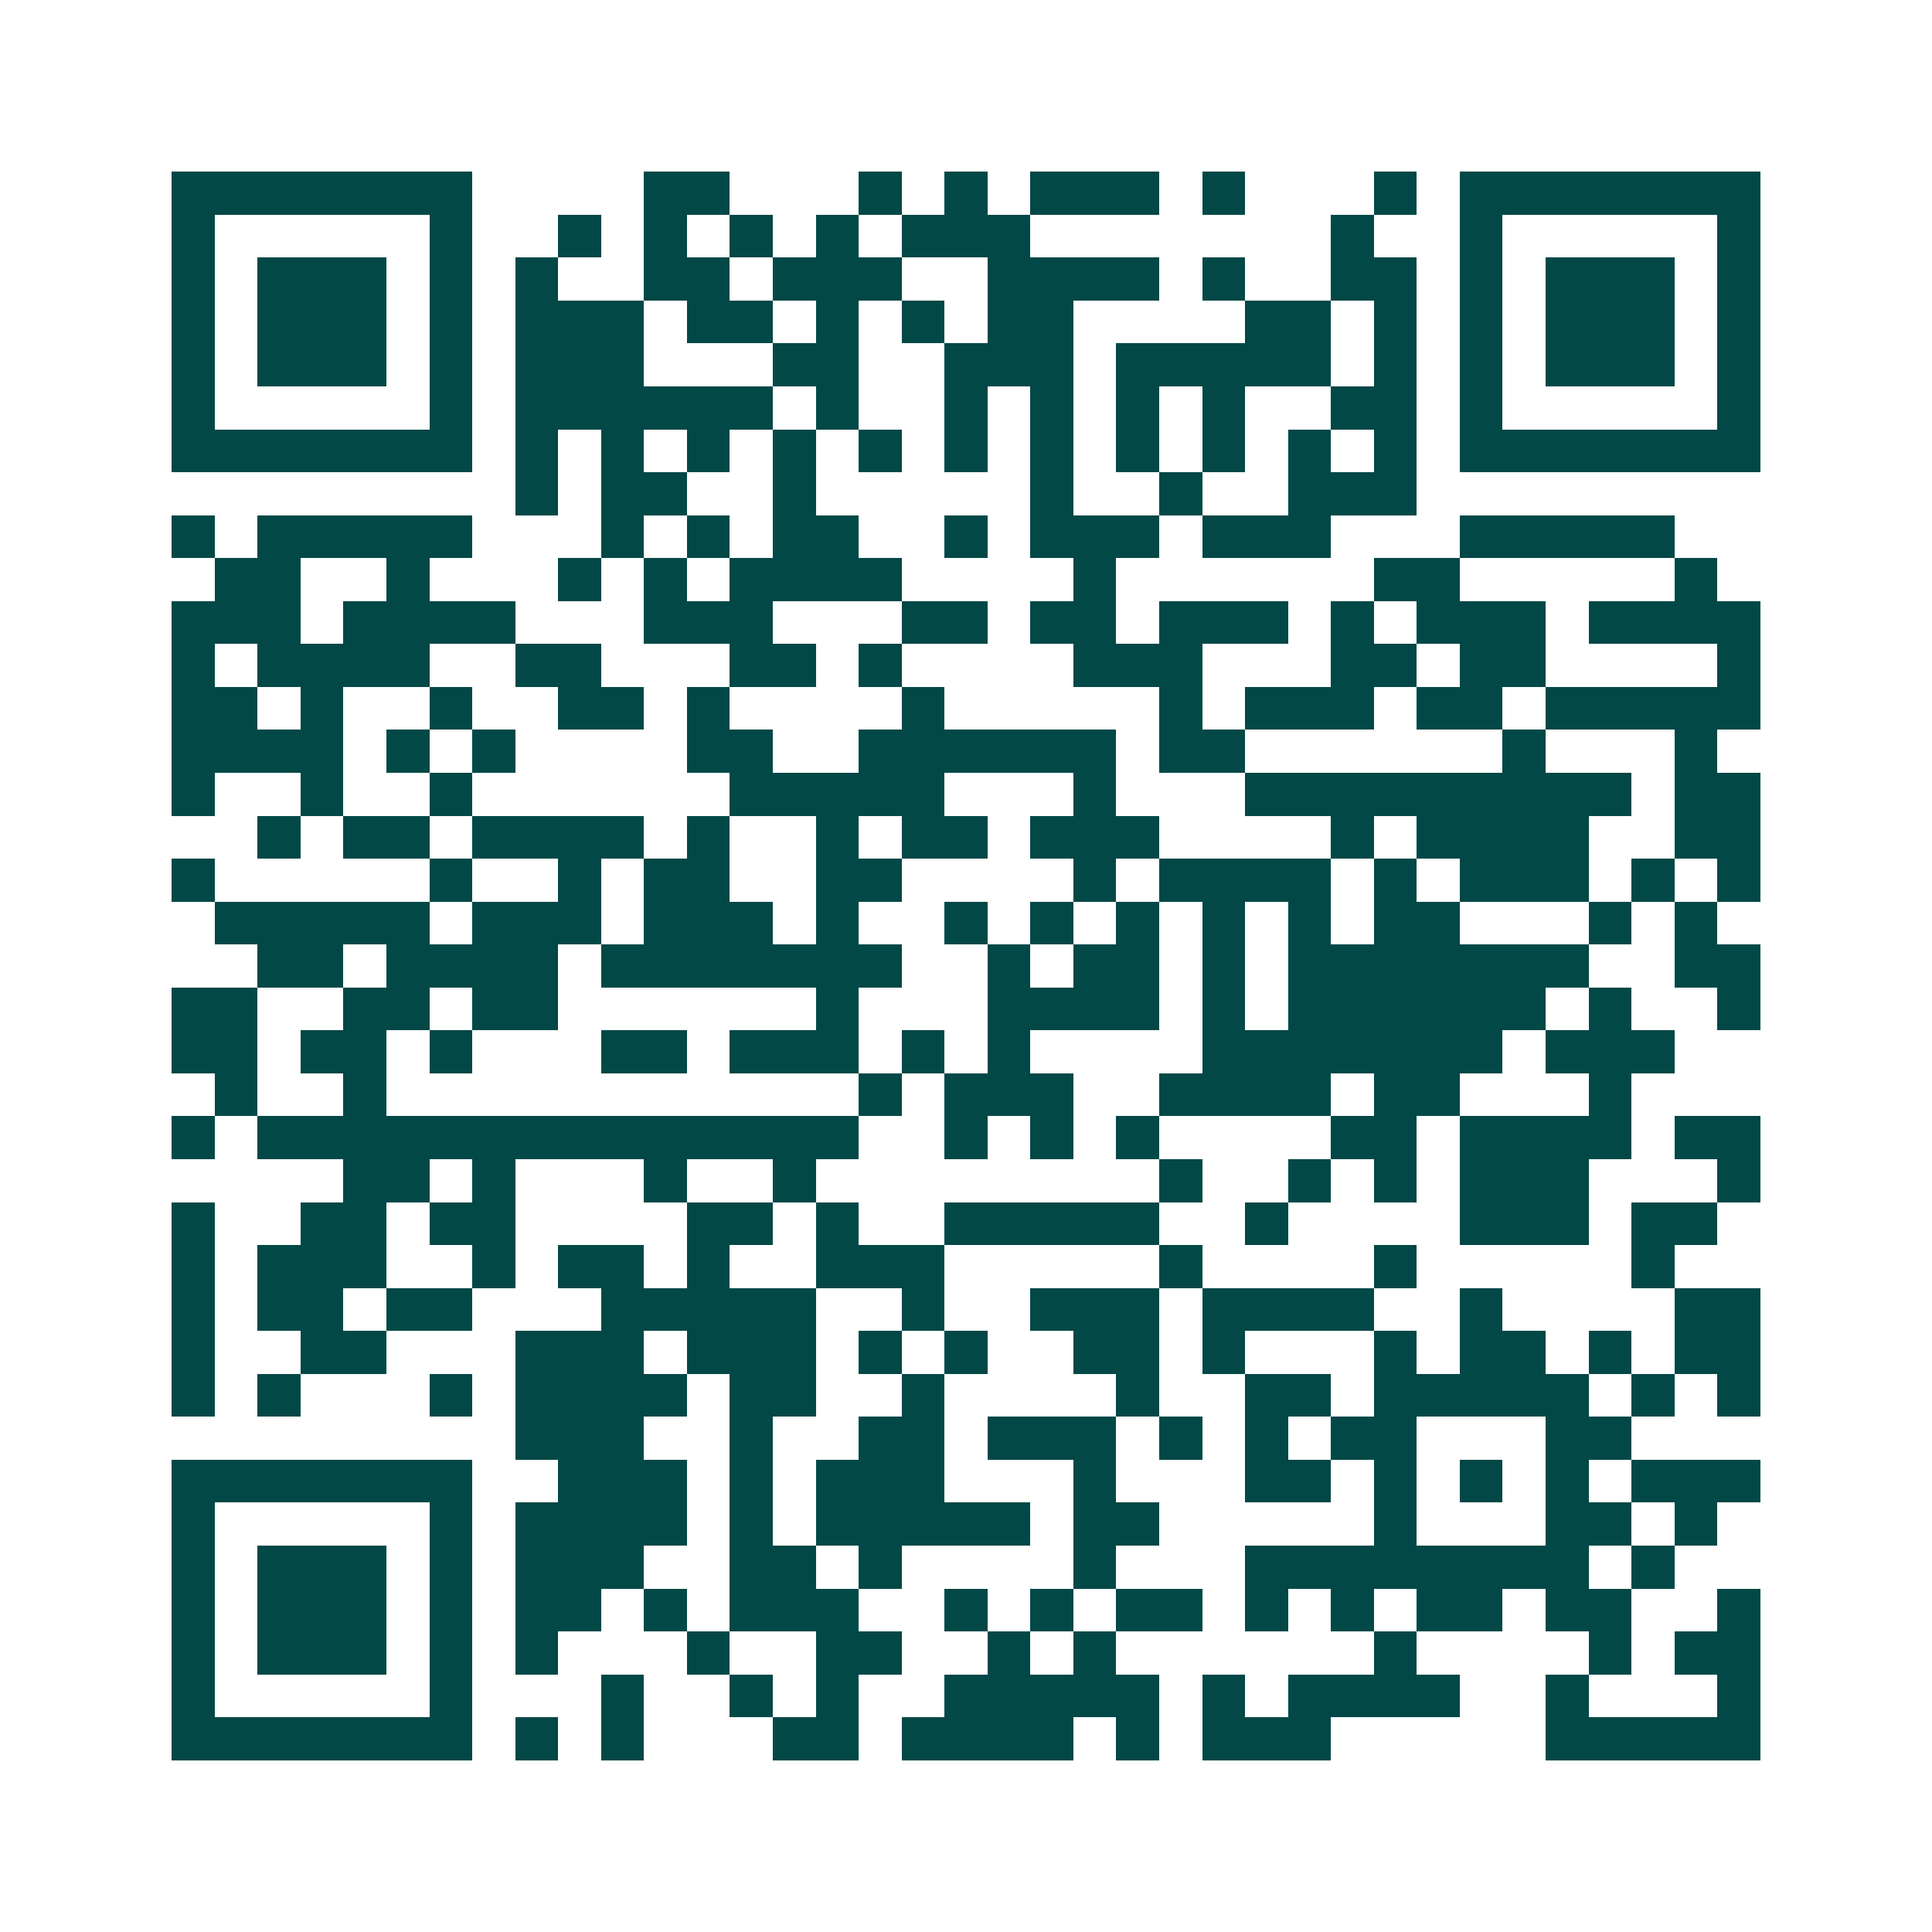 <svg xmlns="http://www.w3.org/2000/svg" width="200" height="200" viewBox="0 0 45 45" shape-rendering="crispEdges"><path fill="#ffffff" d="M0 0h45v45H0z"/><path stroke="#014847" d="M4 4.5h7m4 0h2m3 0h1m1 0h1m1 0h3m1 0h1m3 0h1m1 0h7M4 5.5h1m5 0h1m2 0h1m1 0h1m1 0h1m1 0h1m1 0h3m7 0h1m2 0h1m5 0h1M4 6.5h1m1 0h3m1 0h1m1 0h1m2 0h2m1 0h3m2 0h4m1 0h1m2 0h2m1 0h1m1 0h3m1 0h1M4 7.5h1m1 0h3m1 0h1m1 0h3m1 0h2m1 0h1m1 0h1m1 0h2m4 0h2m1 0h1m1 0h1m1 0h3m1 0h1M4 8.5h1m1 0h3m1 0h1m1 0h3m3 0h2m2 0h3m1 0h5m1 0h1m1 0h1m1 0h3m1 0h1M4 9.5h1m5 0h1m1 0h6m1 0h1m2 0h1m1 0h1m1 0h1m1 0h1m2 0h2m1 0h1m5 0h1M4 10.5h7m1 0h1m1 0h1m1 0h1m1 0h1m1 0h1m1 0h1m1 0h1m1 0h1m1 0h1m1 0h1m1 0h1m1 0h7M12 11.5h1m1 0h2m2 0h1m5 0h1m2 0h1m2 0h3M4 12.5h1m1 0h5m3 0h1m1 0h1m1 0h2m2 0h1m1 0h3m1 0h3m3 0h5M5 13.5h2m2 0h1m3 0h1m1 0h1m1 0h4m4 0h1m6 0h2m5 0h1M4 14.5h3m1 0h4m3 0h3m3 0h2m1 0h2m1 0h3m1 0h1m1 0h3m1 0h4M4 15.5h1m1 0h4m2 0h2m3 0h2m1 0h1m4 0h3m3 0h2m1 0h2m4 0h1M4 16.5h2m1 0h1m2 0h1m2 0h2m1 0h1m4 0h1m5 0h1m1 0h3m1 0h2m1 0h5M4 17.5h4m1 0h1m1 0h1m4 0h2m2 0h6m1 0h2m6 0h1m3 0h1M4 18.5h1m2 0h1m2 0h1m6 0h5m3 0h1m3 0h9m1 0h2M6 19.5h1m1 0h2m1 0h4m1 0h1m2 0h1m1 0h2m1 0h3m4 0h1m1 0h4m2 0h2M4 20.5h1m5 0h1m2 0h1m1 0h2m2 0h2m4 0h1m1 0h4m1 0h1m1 0h3m1 0h1m1 0h1M5 21.5h5m1 0h3m1 0h3m1 0h1m2 0h1m1 0h1m1 0h1m1 0h1m1 0h1m1 0h2m3 0h1m1 0h1M6 22.5h2m1 0h4m1 0h7m2 0h1m1 0h2m1 0h1m1 0h7m2 0h2M4 23.5h2m2 0h2m1 0h2m6 0h1m3 0h4m1 0h1m1 0h6m1 0h1m2 0h1M4 24.5h2m1 0h2m1 0h1m3 0h2m1 0h3m1 0h1m1 0h1m4 0h7m1 0h3M5 25.5h1m2 0h1m11 0h1m1 0h3m2 0h4m1 0h2m3 0h1M4 26.5h1m1 0h14m2 0h1m1 0h1m1 0h1m4 0h2m1 0h4m1 0h2M8 27.5h2m1 0h1m3 0h1m2 0h1m8 0h1m2 0h1m1 0h1m1 0h3m3 0h1M4 28.5h1m2 0h2m1 0h2m4 0h2m1 0h1m2 0h5m2 0h1m4 0h3m1 0h2M4 29.5h1m1 0h3m2 0h1m1 0h2m1 0h1m2 0h3m5 0h1m4 0h1m5 0h1M4 30.5h1m1 0h2m1 0h2m3 0h5m2 0h1m2 0h3m1 0h4m2 0h1m4 0h2M4 31.5h1m2 0h2m3 0h3m1 0h3m1 0h1m1 0h1m2 0h2m1 0h1m3 0h1m1 0h2m1 0h1m1 0h2M4 32.5h1m1 0h1m3 0h1m1 0h4m1 0h2m2 0h1m4 0h1m2 0h2m1 0h5m1 0h1m1 0h1M12 33.5h3m2 0h1m2 0h2m1 0h3m1 0h1m1 0h1m1 0h2m3 0h2M4 34.5h7m2 0h3m1 0h1m1 0h3m3 0h1m3 0h2m1 0h1m1 0h1m1 0h1m1 0h3M4 35.5h1m5 0h1m1 0h4m1 0h1m1 0h5m1 0h2m5 0h1m3 0h2m1 0h1M4 36.5h1m1 0h3m1 0h1m1 0h3m2 0h2m1 0h1m4 0h1m3 0h8m1 0h1M4 37.5h1m1 0h3m1 0h1m1 0h2m1 0h1m1 0h3m2 0h1m1 0h1m1 0h2m1 0h1m1 0h1m1 0h2m1 0h2m2 0h1M4 38.5h1m1 0h3m1 0h1m1 0h1m3 0h1m2 0h2m2 0h1m1 0h1m6 0h1m4 0h1m1 0h2M4 39.5h1m5 0h1m3 0h1m2 0h1m1 0h1m2 0h5m1 0h1m1 0h4m2 0h1m3 0h1M4 40.5h7m1 0h1m1 0h1m3 0h2m1 0h4m1 0h1m1 0h3m5 0h5"/></svg>
